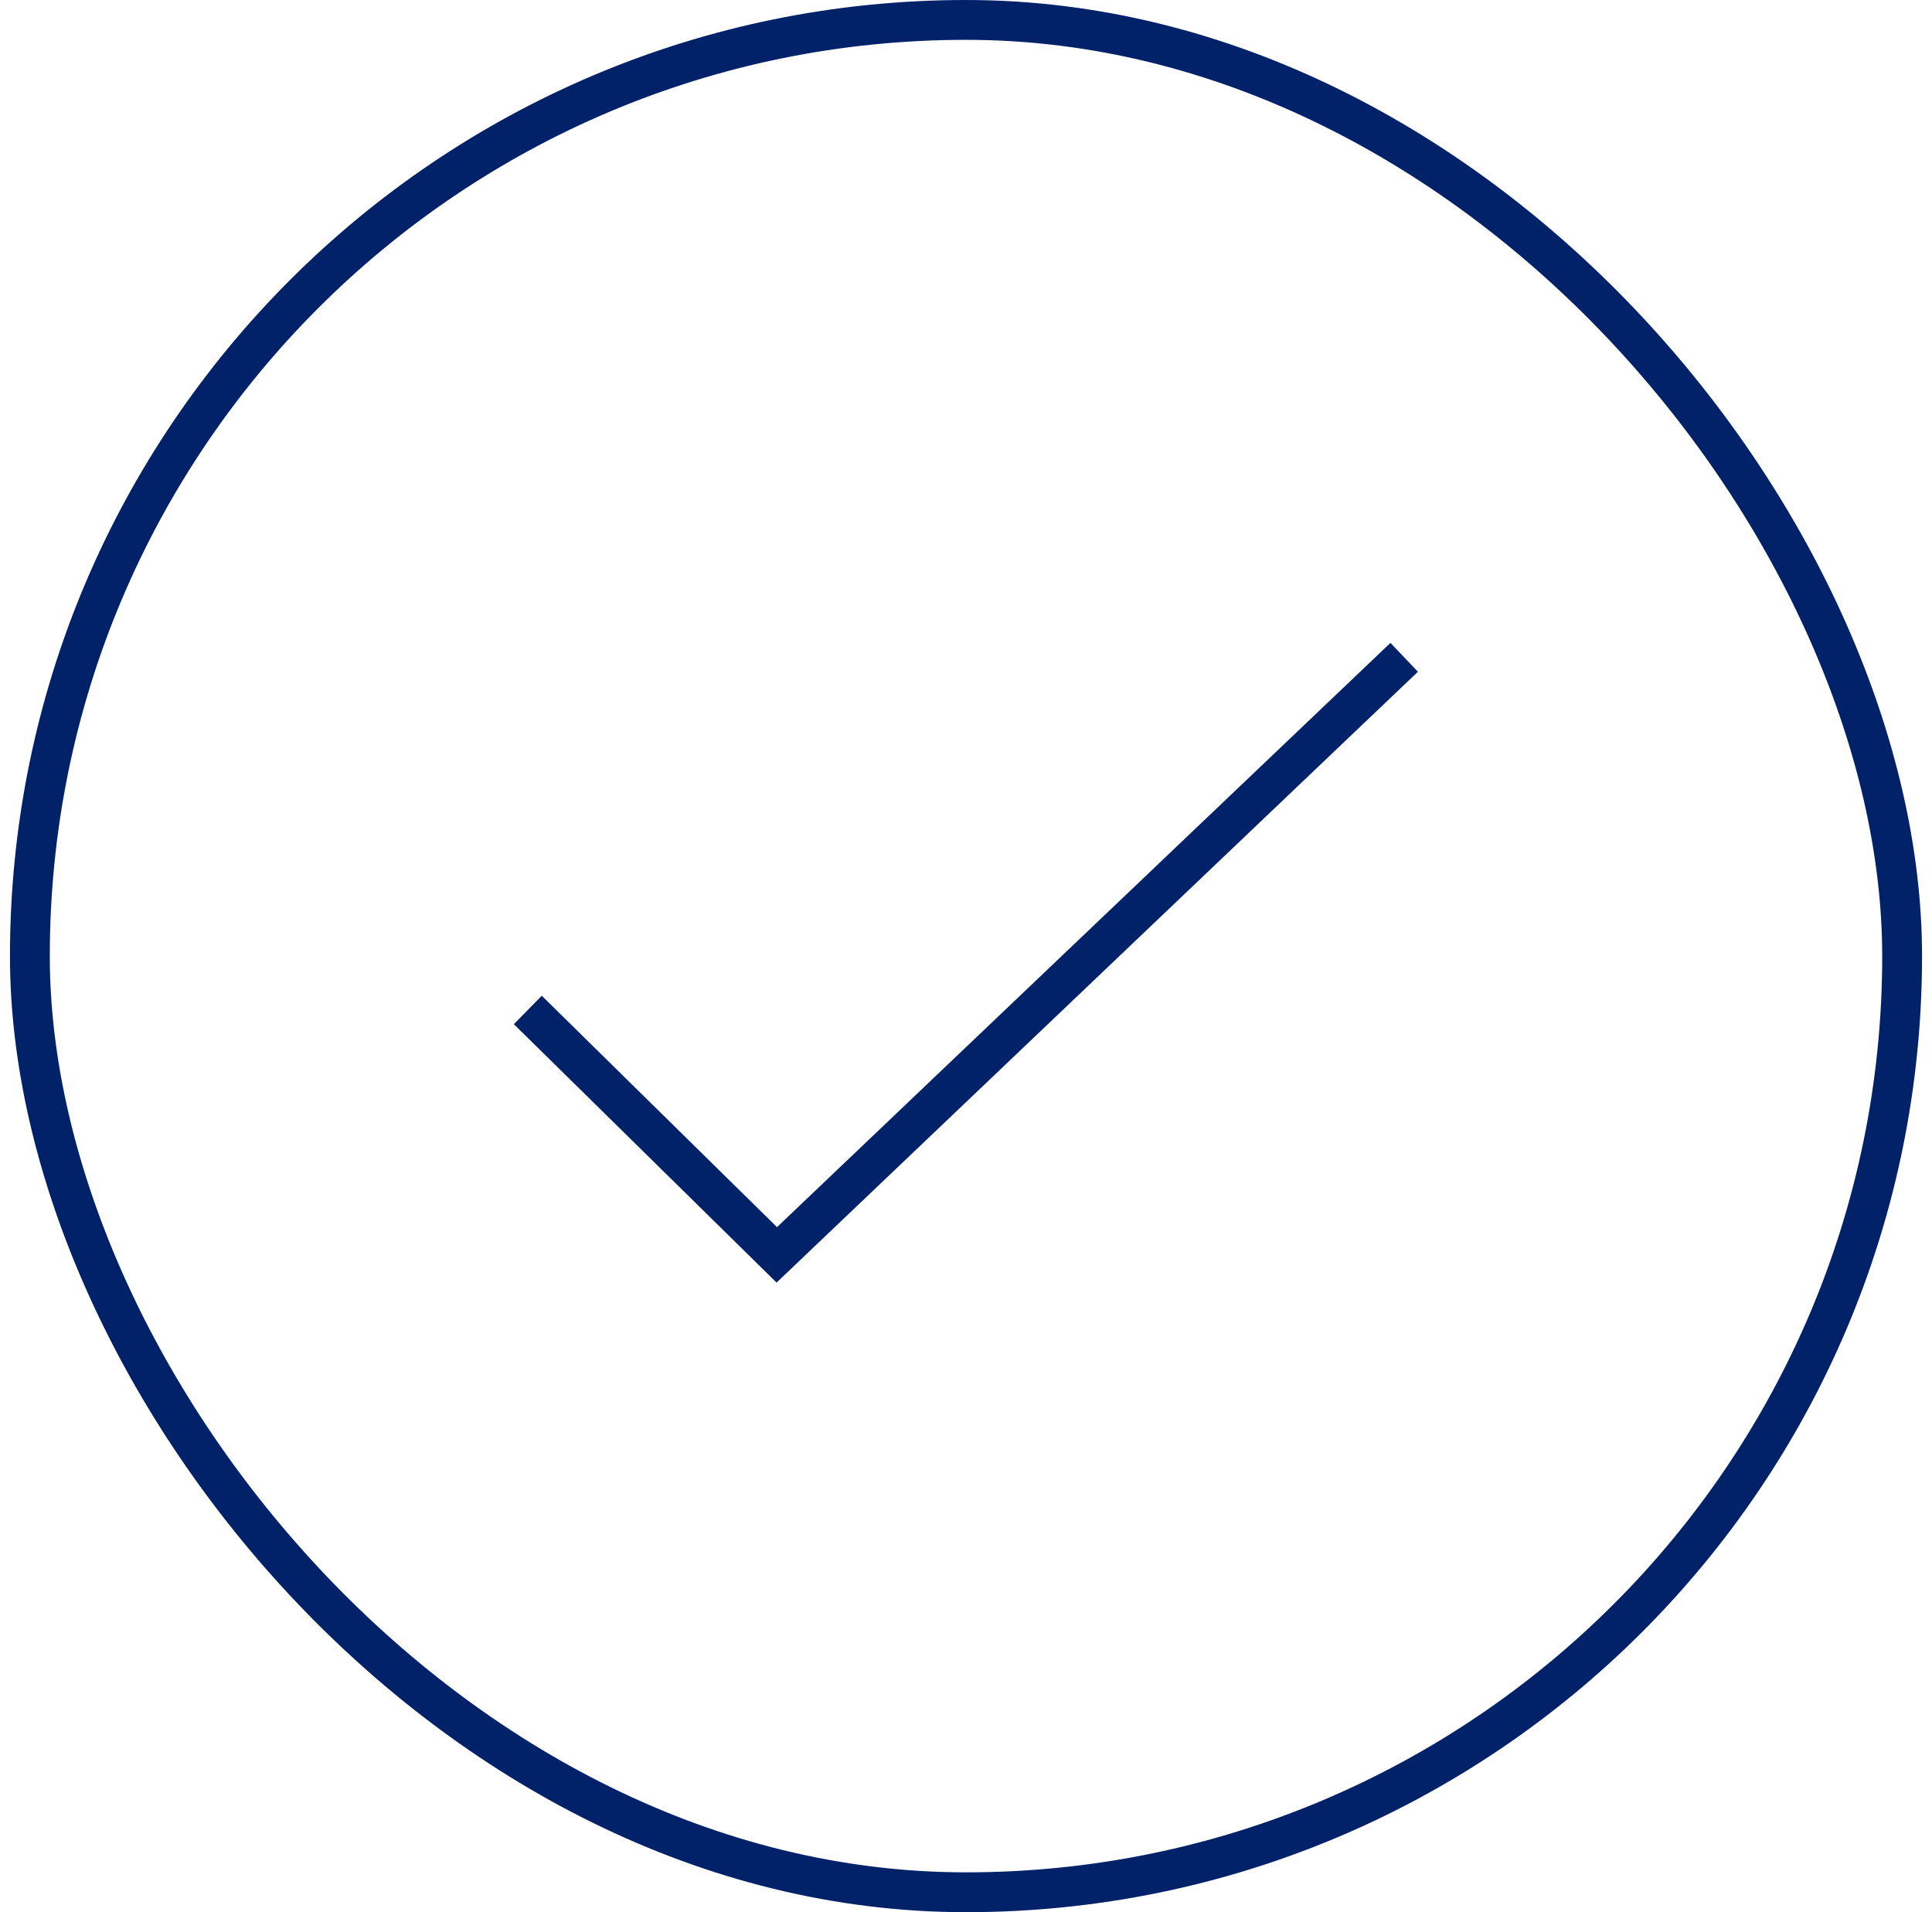 <svg width="97" height="96" viewBox="0 0 97 96" fill="none" xmlns="http://www.w3.org/2000/svg">
<rect x="1.5" y="1" width="94" height="94" rx="47" stroke="#012169" stroke-width="2"/>
<path d="M26.5 50.705L39 63L70.5 33" stroke="#012169" stroke-width="2"/>
</svg>
